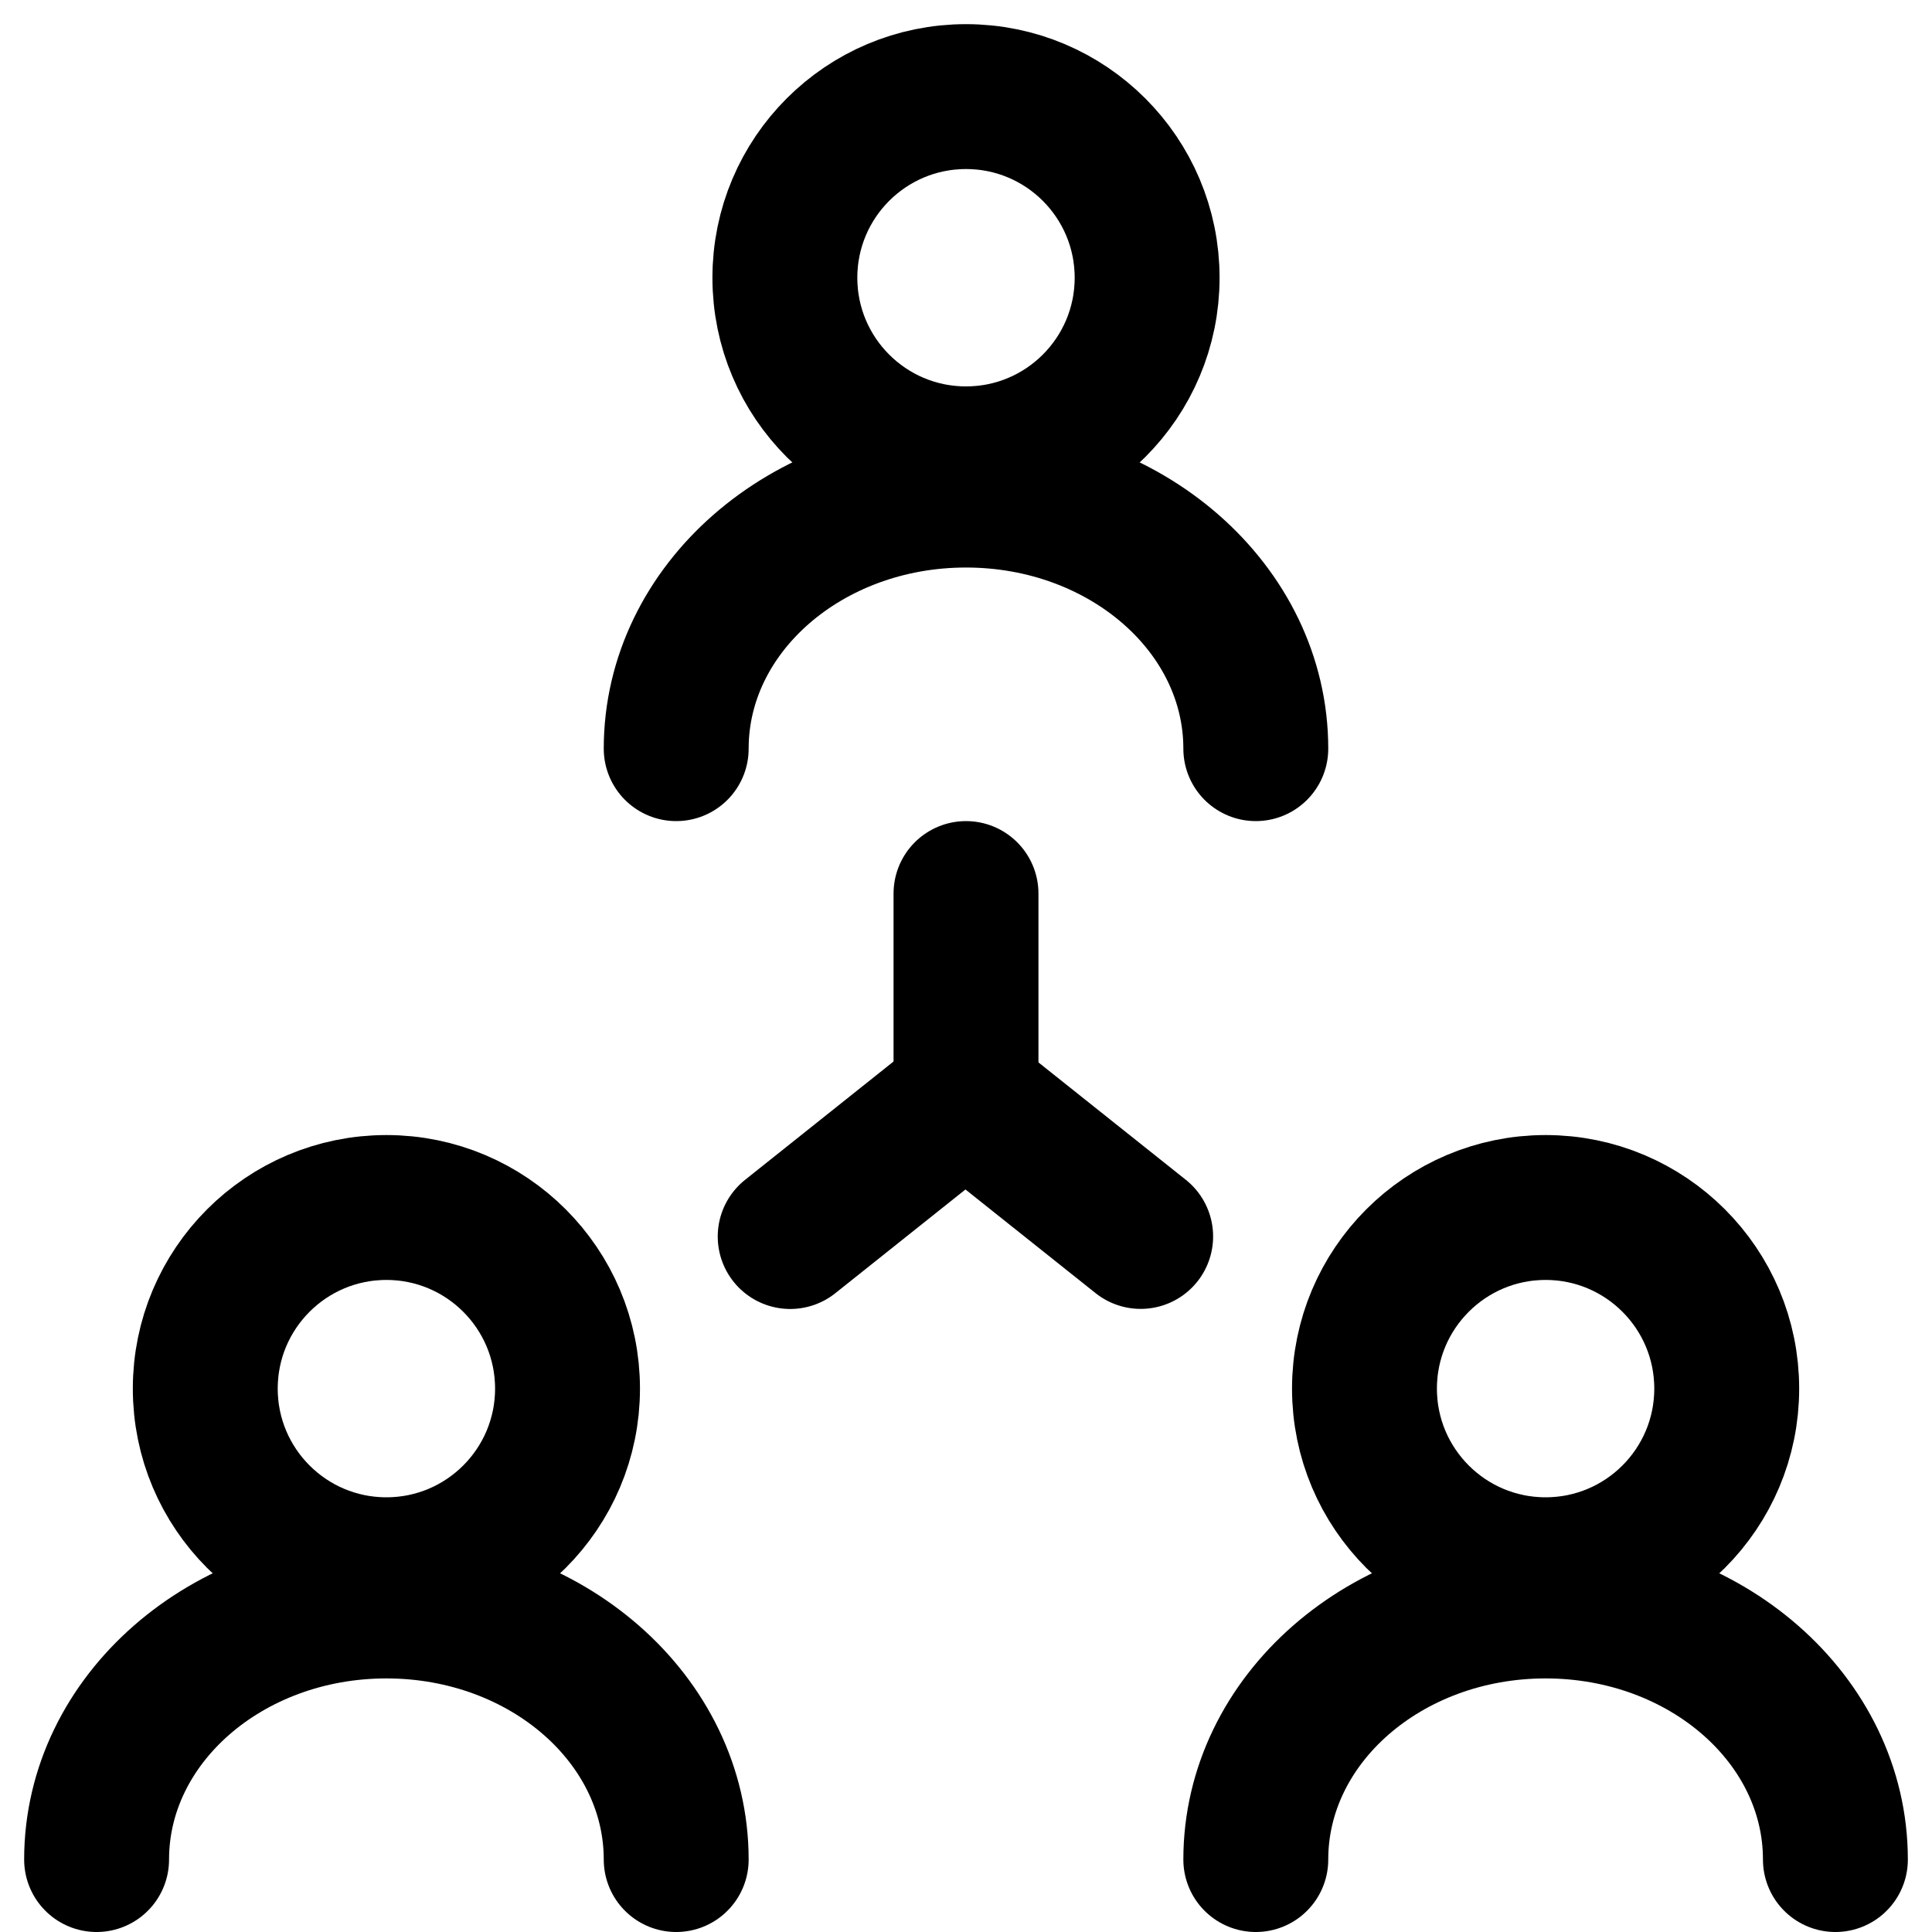 <svg width="40" height="40" viewBox="0 0 40 40" fill="none" xmlns="http://www.w3.org/2000/svg">
<path d="M26 15.5C26 12.601 23.314 10.25 20 10.25C16.686 10.25 14 12.601 14 15.5" stroke="black" stroke-width="3" stroke-linecap="round"/>
<circle cx="20" cy="5.75" r="3.75" stroke="black" stroke-width="3"/>
<path d="M14 38.5C14 35.6 11.314 33.25 8 33.25C4.686 33.25 2 35.6 2 38.5" stroke="black" stroke-width="3" stroke-linecap="round"/>
<circle cx="8" cy="28.75" r="3.75" stroke="black" stroke-width="3"/>
<path d="M38 38.5C38 35.6 35.314 33.25 32 33.25C28.686 33.25 26 35.6 26 38.5" stroke="black" stroke-width="3" stroke-linecap="round"/>
<circle cx="32" cy="28.75" r="3.75" stroke="black" stroke-width="3"/>
<line x1="20" y1="18.5" x2="20" y2="22.5" stroke="black" stroke-width="3" stroke-linecap="round"/>
<line x1="19.488" y1="23.108" x2="16.36" y2="25.601" stroke="black" stroke-width="3" stroke-linecap="round"/>
<line x1="1.5" y1="-1.5" x2="5.5" y2="-1.5" transform="matrix(0.782 0.623 0.623 -0.782 20.25 21)" stroke="black" stroke-width="3" stroke-linecap="round"/>
</svg>
